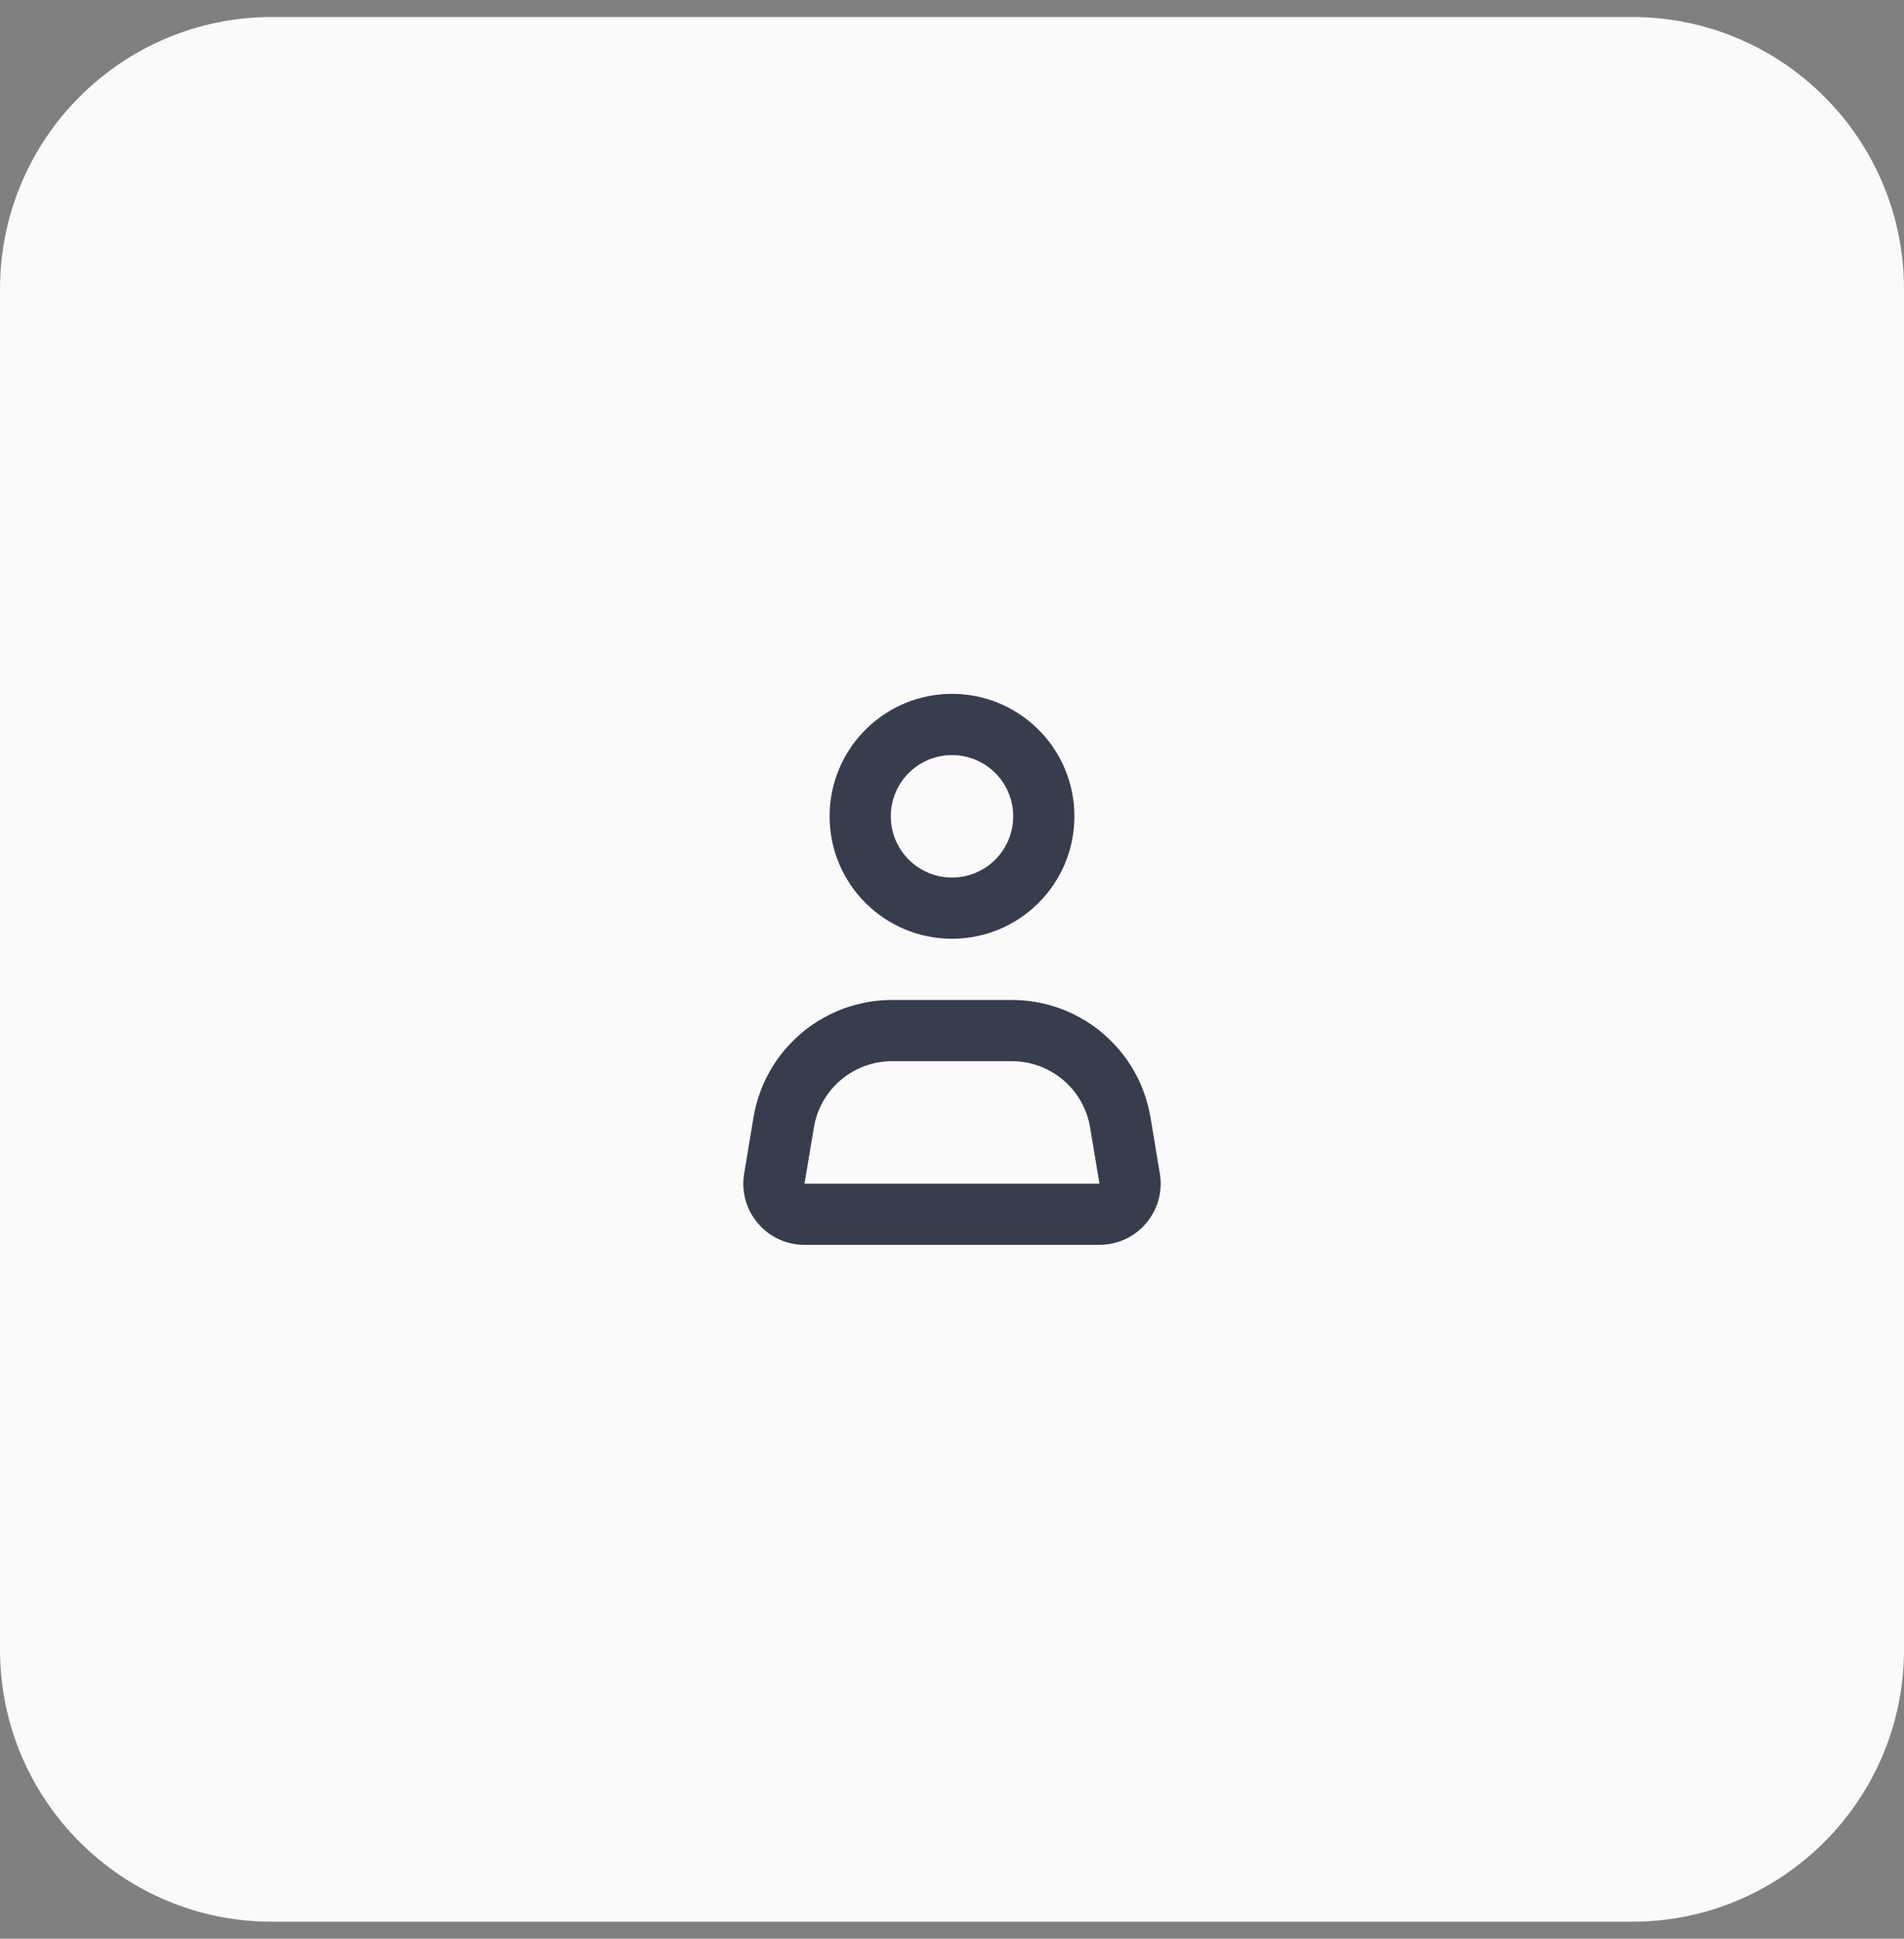 <svg width="56" height="57" viewBox="0 0 56 57" fill="none" xmlns="http://www.w3.org/2000/svg">
<rect x="0" y="0" width="56" height="57" fill="#808080" stroke="none"/>
<path d="M48 0.5H8C3.582 0.5 0 4.082 0 8.5V48.5C0 52.918 3.582 56.5 8 56.5H48C52.418 56.5 56 52.918 56 48.5V8.5C56 4.082 52.418 0.5 48 0.5Z" fill="#FAFAFA"/>
<path fill-rule="evenodd" clip-rule="evenodd" d="M29.763 29.4C31.717 29.4 33.394 30.767 33.801 32.661L33.838 32.852L34.113 34.504C34.276 35.485 33.614 36.412 32.633 36.575L32.486 36.594L32.337 36.6H23.662C22.668 36.6 21.862 35.794 21.862 34.8L21.868 34.651L21.887 34.504L22.162 32.852C22.483 30.924 24.108 29.495 26.043 29.404L26.237 29.4H29.763ZM29.763 31.2H26.237C25.149 31.2 24.214 31.951 23.968 32.996L23.938 33.148L23.662 34.8H32.337L32.062 33.148C31.883 32.075 30.989 31.275 29.917 31.205L29.763 31.2ZM28 20.4L28.18 20.404C30.084 20.498 31.6 22.072 31.6 24C31.6 25.988 29.988 27.6 28 27.6C26.012 27.6 24.4 25.988 24.4 24C24.4 22.072 25.916 20.498 27.82 20.404L28 20.4ZM28 22.2L27.866 22.205C26.934 22.274 26.2 23.051 26.2 24C26.2 24.949 26.934 25.726 27.866 25.795L28 25.8L28.134 25.795C29.066 25.726 29.8 24.949 29.8 24C29.8 23.051 29.066 22.274 28.134 22.205L28 22.2Z" fill="#373D4D"/>
</svg>
